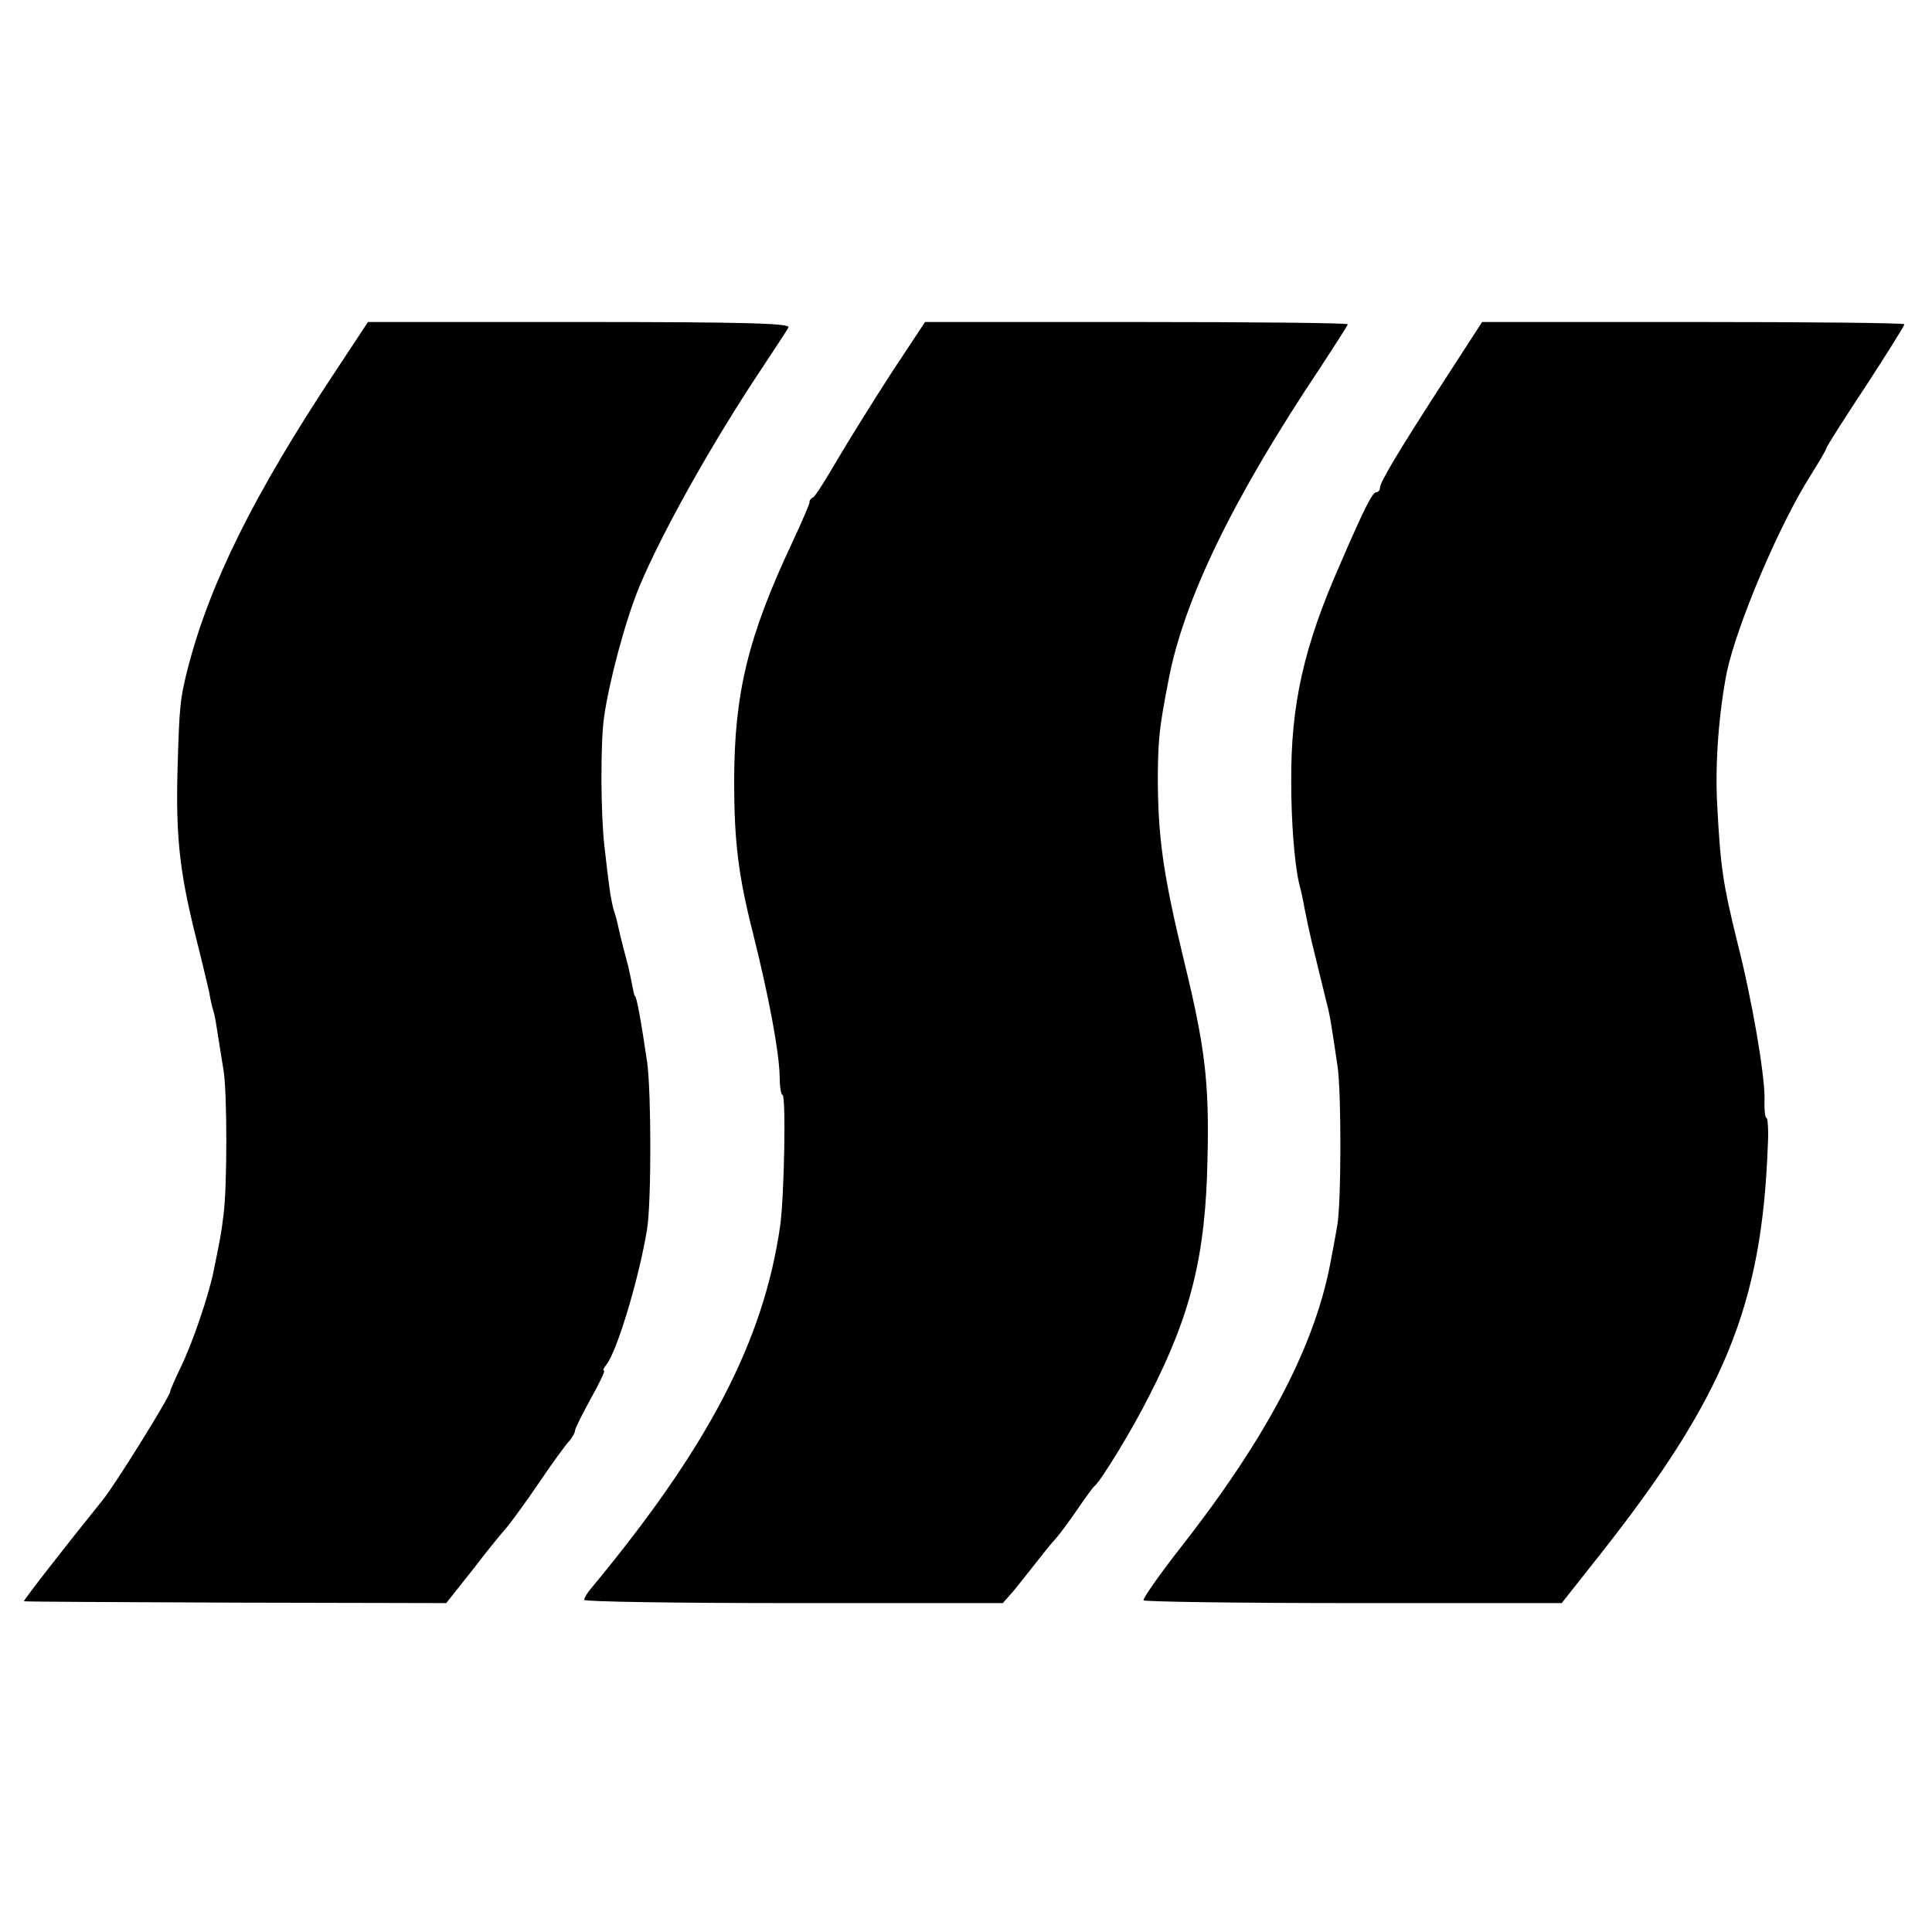 <?xml version="1.0" standalone="no"?>
<!DOCTYPE svg PUBLIC "-//W3C//DTD SVG 20010904//EN"
 "http://www.w3.org/TR/2001/REC-SVG-20010904/DTD/svg10.dtd">
<svg version="1.0" xmlns="http://www.w3.org/2000/svg"
 width="420pt" height="420pt" viewBox="0 0 420 420"
 preserveAspectRatio="xMidYMid meet">
<g transform="translate(0,420) scale(0.1,-0.1)"
fill="#000000" stroke="none">
<path d="M730 3394 c-177 -267 -273 -460 -321 -644 -18 -70 -19 -86 -23 -220
-4 -146 4 -224 39 -364 14 -55 27 -111 30 -124 2 -13 6 -31 9 -40 3 -9 7 -34
10 -54 3 -21 9 -55 12 -75 8 -48 8 -253 0 -313 -5 -43 -8 -56 -22 -125 -11
-53 -45 -153 -70 -205 -13 -27 -24 -52 -24 -55 0 -10 -118 -200 -146 -235 -84
-104 -174 -220 -172 -221 2 -1 209 -2 461 -3 l457 -1 58 73 c31 41 65 82 74
92 9 11 41 54 70 97 29 43 59 84 66 91 6 7 12 17 12 22 0 4 16 36 34 69 19 34
32 61 29 61 -3 0 -1 6 5 13 23 28 72 190 89 297 9 60 9 291 0 360 -13 88 -23
145 -27 145 -1 0 -3 9 -5 20 -2 11 -6 30 -9 43 -9 35 -16 60 -21 83 -2 11 -7
30 -11 41 -3 11 -7 32 -9 47 -2 14 -7 55 -11 91 -8 68 -9 221 -1 280 11 78 46
210 77 285 49 117 157 311 270 480 26 39 50 76 54 83 6 9 -88 12 -453 12
l-461 0 -70 -106z"/>
<path d="M1937 3388 c-40 -62 -93 -147 -117 -188 -24 -41 -47 -78 -52 -81 -6
-3 -9 -8 -8 -10 1 -2 -16 -42 -38 -89 -96 -204 -126 -328 -126 -520 0 -127 9
-203 40 -325 36 -144 58 -262 59 -317 0 -21 3 -38 6 -38 8 0 4 -221 -5 -285
-36 -251 -157 -482 -411 -788 -8 -9 -15 -21 -15 -25 0 -4 205 -7 455 -7 l455
0 23 26 c12 15 33 41 47 59 14 18 33 42 44 54 10 11 32 41 49 66 17 25 33 47
37 50 14 12 81 121 118 195 91 177 123 306 127 515 4 166 -5 242 -50 427 -47
194 -58 274 -58 408 1 80 3 102 23 205 33 176 141 398 331 682 32 49 59 91 59
93 0 3 -207 5 -460 5 l-459 0 -74 -112z"/>
<path d="M3143 3378 c-101 -156 -143 -226 -143 -238 0 -6 -4 -10 -8 -10 -8 0
-24 -30 -78 -155 -80 -181 -108 -307 -107 -475 0 -87 7 -176 17 -220 4 -14 9
-38 12 -55 3 -16 10 -48 15 -70 9 -37 16 -65 33 -135 7 -26 10 -45 24 -140 8
-58 8 -294 -1 -345 -3 -16 -8 -46 -12 -65 -32 -188 -137 -390 -329 -635 -47
-60 -83 -112 -80 -114 3 -3 209 -6 457 -6 l452 0 83 105 c270 342 352 541 365
888 2 34 0 62 -3 62 -3 0 -5 19 -4 42 0 55 -27 214 -60 343 -30 122 -36 160
-43 296 -5 92 4 201 21 288 22 103 114 321 183 429 18 29 33 54 33 57 0 3 38
63 85 134 47 72 85 133 85 136 0 3 -206 5 -459 5 l-459 0 -79 -122z"/>
</g>
</svg>
